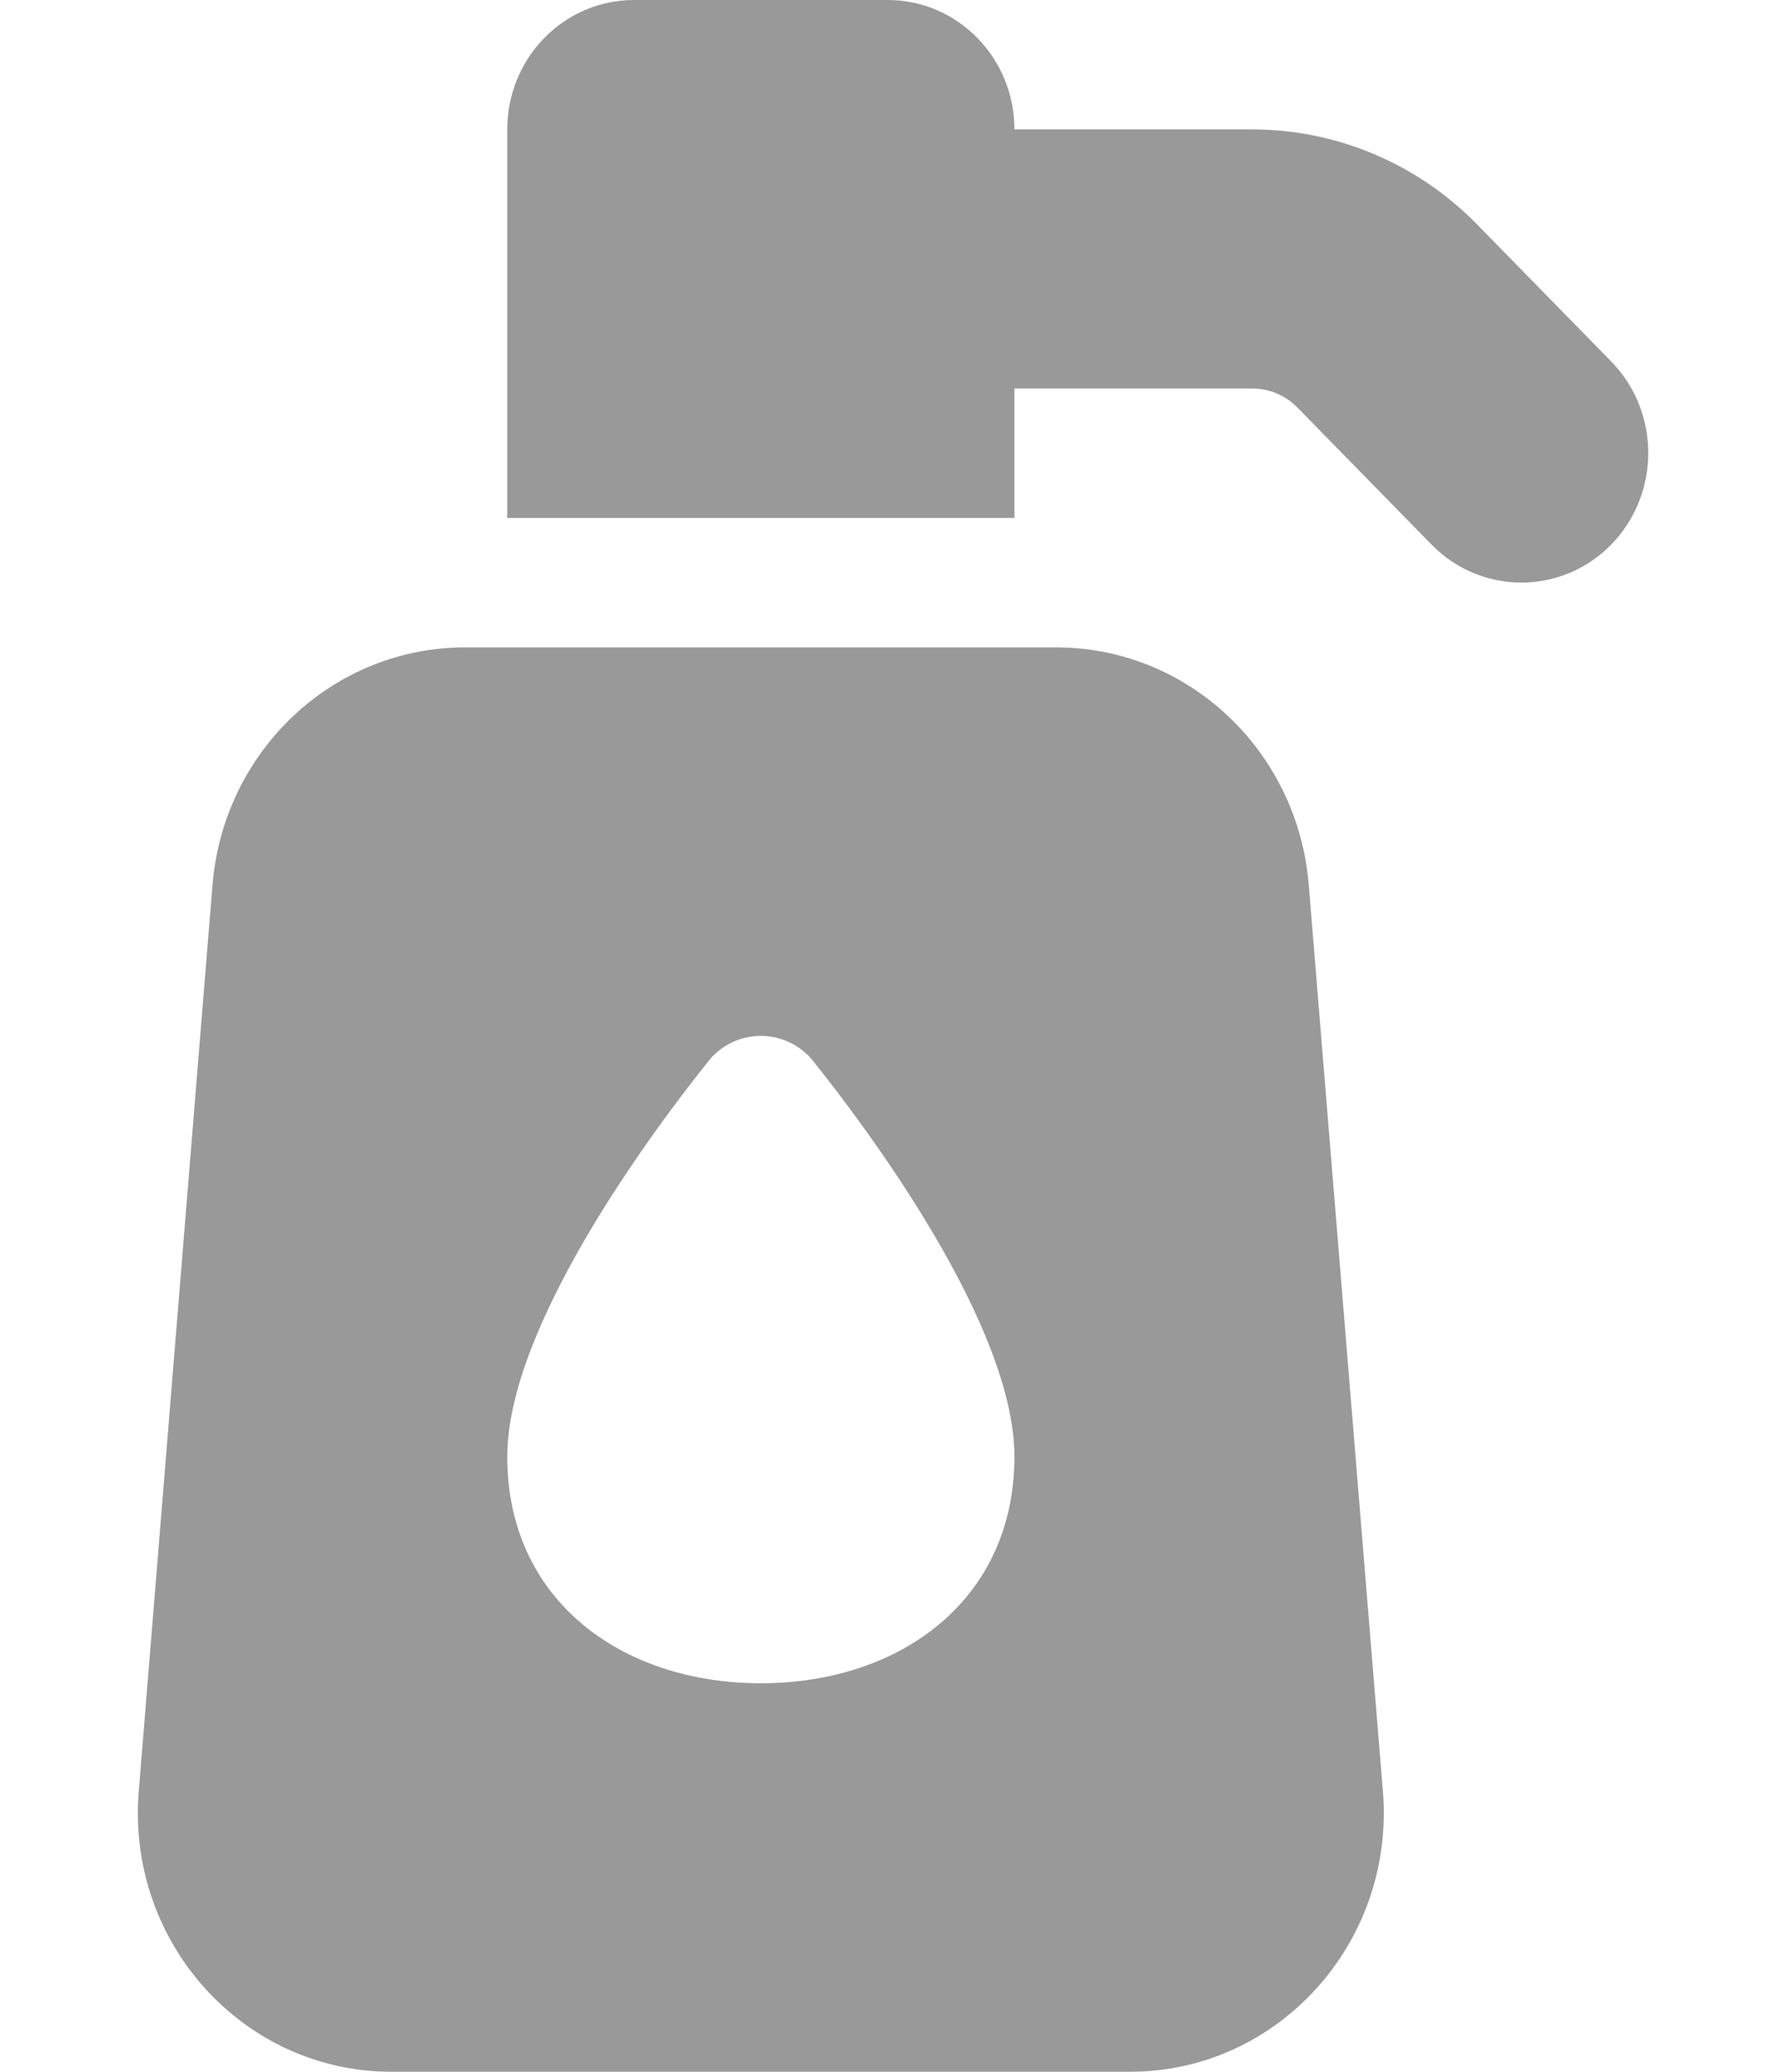 <svg width="18" height="21" viewBox="0 0 18 21" fill="none" xmlns="http://www.w3.org/2000/svg">
<g id="fa6-solid:pump-soap">
<path id="Vector" d="M5.144 1.312V5.25H10.287V3.938H12.702C12.87 3.938 13.035 4.007 13.156 4.13L14.518 5.521C15.02 6.033 15.836 6.033 16.338 5.521C16.84 5.008 16.84 4.175 16.338 3.663L14.976 2.272C14.373 1.657 13.553 1.312 12.702 1.312H10.287C10.287 0.587 9.712 0 9.001 0H6.43C5.719 0 5.144 0.587 5.144 1.312ZM4.718 6.562C3.38 6.562 2.267 7.608 2.155 8.97L1.407 18.158C1.283 19.688 2.464 21 3.971 21H11.46C12.963 21 14.148 19.688 14.024 18.158L13.272 8.97C13.16 7.608 12.047 6.562 10.709 6.562H4.718ZM10.287 14.766C10.287 16.213 9.134 17.062 7.715 17.062C6.297 17.062 5.144 16.213 5.144 14.766C5.144 13.433 6.631 11.447 7.189 10.75C7.318 10.59 7.515 10.5 7.715 10.5C7.916 10.5 8.113 10.59 8.242 10.75C8.8 11.447 10.287 13.433 10.287 14.766Z" fill="black" fill-opacity="0.4"/>
</g>
</svg>
